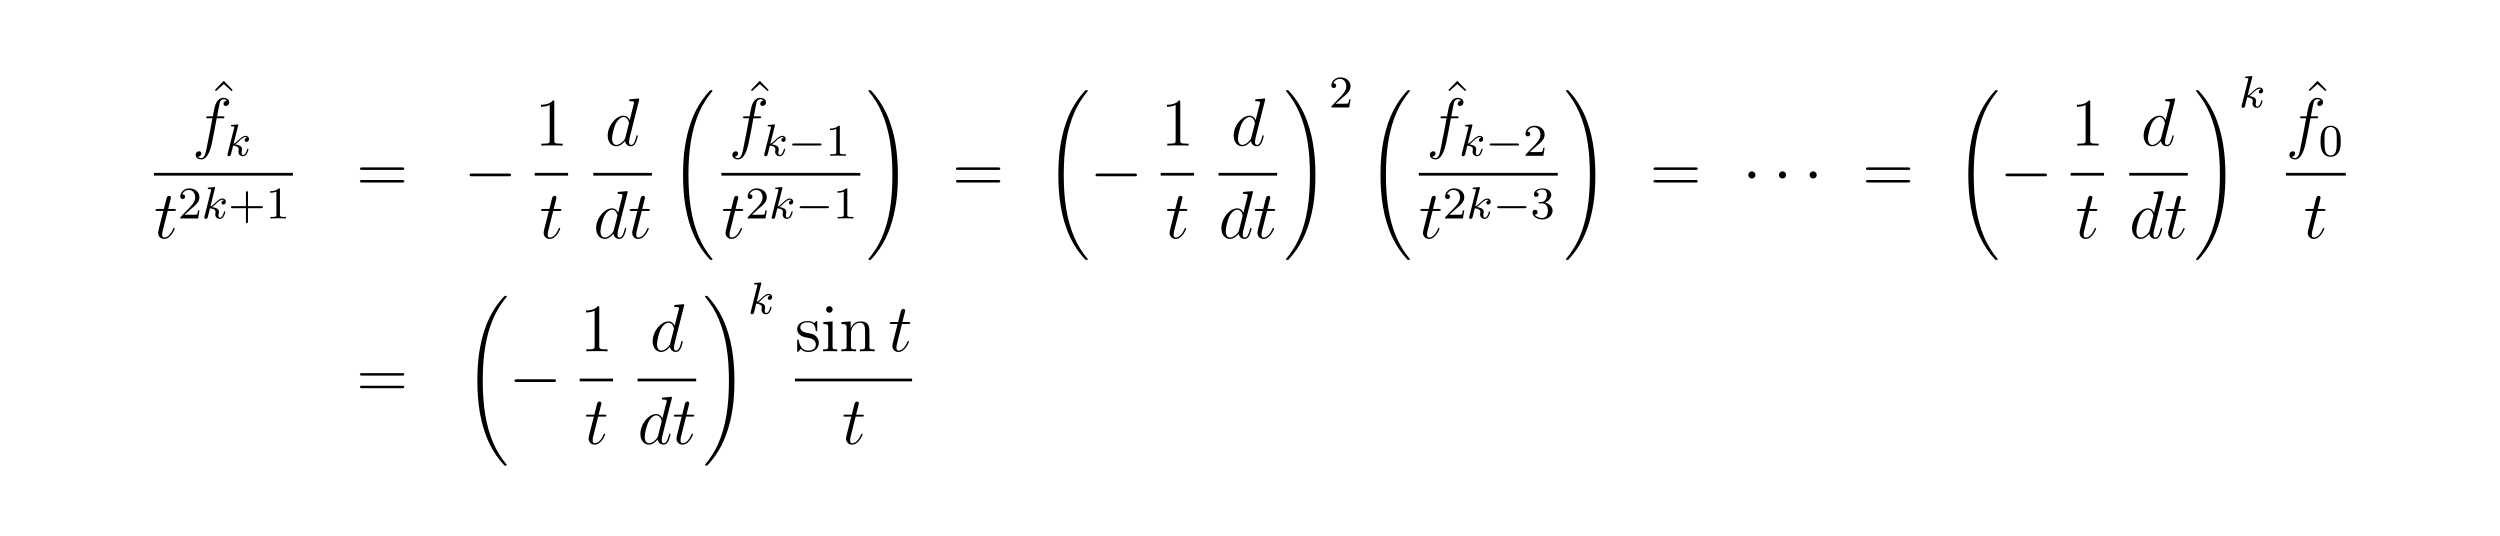 <?xml version="1.0" encoding="UTF-8"?>
<svg xmlns="http://www.w3.org/2000/svg" xmlns:xlink="http://www.w3.org/1999/xlink" width="440.45pt" height="94.43pt" viewBox="0 0 440.45 94.43" version="1.2">
<defs>
<g>
<symbol overflow="visible" id="glyph0-0">
<path style="stroke:none;" d=""/>
</symbol>
<symbol overflow="visible" id="glyph0-1">
<path style="stroke:none;" d="M 2.922 -8.297 L 1.359 -6.672 L 1.547 -6.484 L 2.922 -7.719 L 4.297 -6.484 L 4.484 -6.672 Z M 2.922 -8.297 "/>
</symbol>
<symbol overflow="visible" id="glyph0-2">
<path style="stroke:none;" d="M 8.062 -3.875 C 8.234 -3.875 8.453 -3.875 8.453 -4.094 C 8.453 -4.312 8.25 -4.312 8.062 -4.312 L 1.031 -4.312 C 0.859 -4.312 0.641 -4.312 0.641 -4.094 C 0.641 -3.875 0.844 -3.875 1.031 -3.875 Z M 8.062 -1.656 C 8.234 -1.656 8.453 -1.656 8.453 -1.859 C 8.453 -2.094 8.25 -2.094 8.062 -2.094 L 1.031 -2.094 C 0.859 -2.094 0.641 -2.094 0.641 -1.875 C 0.641 -1.656 0.844 -1.656 1.031 -1.656 Z M 8.062 -1.656 "/>
</symbol>
<symbol overflow="visible" id="glyph0-3">
<path style="stroke:none;" d="M 3.438 -7.656 C 3.438 -7.938 3.438 -7.953 3.203 -7.953 C 2.922 -7.625 2.312 -7.188 1.094 -7.188 L 1.094 -6.844 C 1.359 -6.844 1.953 -6.844 2.625 -7.141 L 2.625 -0.922 C 2.625 -0.484 2.578 -0.344 1.531 -0.344 L 1.156 -0.344 L 1.156 0 C 1.484 -0.031 2.641 -0.031 3.031 -0.031 C 3.438 -0.031 4.578 -0.031 4.906 0 L 4.906 -0.344 L 4.531 -0.344 C 3.484 -0.344 3.438 -0.484 3.438 -0.922 Z M 3.438 -7.656 "/>
</symbol>
<symbol overflow="visible" id="glyph0-4">
<path style="stroke:none;" d="M 3.922 -5.062 C 3.922 -5.266 3.922 -5.328 3.797 -5.328 C 3.703 -5.328 3.484 -5.062 3.391 -4.953 C 3.031 -5.266 2.656 -5.328 2.266 -5.328 C 0.828 -5.328 0.391 -4.547 0.391 -3.891 C 0.391 -3.75 0.391 -3.328 0.844 -2.922 C 1.234 -2.578 1.641 -2.5 2.188 -2.391 C 2.844 -2.266 3 -2.219 3.297 -1.984 C 3.516 -1.812 3.672 -1.547 3.672 -1.203 C 3.672 -0.688 3.375 -0.125 2.312 -0.125 C 1.531 -0.125 0.953 -0.578 0.688 -1.766 C 0.641 -1.984 0.641 -2 0.641 -2.016 C 0.609 -2.062 0.562 -2.062 0.531 -2.062 C 0.391 -2.062 0.391 -2 0.391 -1.781 L 0.391 -0.156 C 0.391 0.062 0.391 0.125 0.516 0.125 C 0.578 0.125 0.578 0.109 0.781 -0.141 C 0.844 -0.234 0.844 -0.25 1.031 -0.438 C 1.484 0.125 2.125 0.125 2.328 0.125 C 3.578 0.125 4.203 -0.578 4.203 -1.516 C 4.203 -2.156 3.812 -2.547 3.703 -2.656 C 3.281 -3.031 2.953 -3.094 2.156 -3.234 C 1.812 -3.312 0.938 -3.484 0.938 -4.203 C 0.938 -4.562 1.188 -5.109 2.266 -5.109 C 3.562 -5.109 3.641 -4 3.656 -3.641 C 3.672 -3.531 3.75 -3.531 3.797 -3.531 C 3.922 -3.531 3.922 -3.594 3.922 -3.812 Z M 3.922 -5.062 "/>
</symbol>
<symbol overflow="visible" id="glyph0-5">
<path style="stroke:none;" d="M 2.078 -7.359 C 2.078 -7.672 1.828 -7.953 1.5 -7.953 C 1.188 -7.953 0.922 -7.703 0.922 -7.375 C 0.922 -7.016 1.203 -6.797 1.5 -6.797 C 1.859 -6.797 2.078 -7.094 2.078 -7.359 Z M 0.438 -5.141 L 0.438 -4.797 C 1.188 -4.797 1.297 -4.719 1.297 -4.141 L 1.297 -0.891 C 1.297 -0.344 1.172 -0.344 0.391 -0.344 L 0.391 0 C 0.734 -0.031 1.297 -0.031 1.656 -0.031 C 1.781 -0.031 2.469 -0.031 2.875 0 L 2.875 -0.344 C 2.109 -0.344 2.062 -0.406 2.062 -0.875 L 2.062 -5.266 Z M 0.438 -5.141 "/>
</symbol>
<symbol overflow="visible" id="glyph0-6">
<path style="stroke:none;" d="M 5.312 -2.906 C 5.312 -4.016 5.312 -4.344 5.047 -4.734 C 4.703 -5.203 4.141 -5.266 3.734 -5.266 C 2.562 -5.266 2.109 -4.281 2.016 -4.047 L 2.016 -5.266 L 0.375 -5.141 L 0.375 -4.797 C 1.188 -4.797 1.297 -4.703 1.297 -4.125 L 1.297 -0.891 C 1.297 -0.344 1.156 -0.344 0.375 -0.344 L 0.375 0 C 0.688 -0.031 1.344 -0.031 1.672 -0.031 C 2.016 -0.031 2.672 -0.031 2.969 0 L 2.969 -0.344 C 2.219 -0.344 2.062 -0.344 2.062 -0.891 L 2.062 -3.109 C 2.062 -4.359 2.891 -5.031 3.641 -5.031 C 4.375 -5.031 4.547 -4.422 4.547 -3.688 L 4.547 -0.891 C 4.547 -0.344 4.406 -0.344 3.641 -0.344 L 3.641 0 C 3.938 -0.031 4.594 -0.031 4.922 -0.031 C 5.266 -0.031 5.922 -0.031 6.234 0 L 6.234 -0.344 C 5.625 -0.344 5.328 -0.344 5.312 -0.703 Z M 5.312 -2.906 "/>
</symbol>
<symbol overflow="visible" id="glyph1-0">
<path style="stroke:none;" d=""/>
</symbol>
<symbol overflow="visible" id="glyph1-1">
<path style="stroke:none;" d="M 5.328 -4.812 C 5.562 -4.812 5.672 -4.812 5.672 -5.031 C 5.672 -5.156 5.562 -5.156 5.359 -5.156 L 4.391 -5.156 C 4.609 -6.391 4.781 -7.234 4.875 -7.609 C 4.953 -7.906 5.203 -8.172 5.516 -8.172 C 5.766 -8.172 6.016 -8.062 6.125 -7.953 C 5.672 -7.906 5.516 -7.562 5.516 -7.359 C 5.516 -7.125 5.703 -6.984 5.922 -6.984 C 6.172 -6.984 6.531 -7.188 6.531 -7.641 C 6.531 -8.141 6.031 -8.422 5.5 -8.422 C 4.984 -8.422 4.484 -8.031 4.25 -7.562 C 4.031 -7.141 3.906 -6.719 3.641 -5.156 L 2.828 -5.156 C 2.609 -5.156 2.484 -5.156 2.484 -4.938 C 2.484 -4.812 2.562 -4.812 2.797 -4.812 L 3.562 -4.812 C 3.344 -3.688 2.859 -0.984 2.578 0.281 C 2.375 1.328 2.203 2.203 1.609 2.203 C 1.562 2.203 1.219 2.203 1 1.969 C 1.609 1.922 1.609 1.406 1.609 1.391 C 1.609 1.141 1.438 1 1.203 1 C 0.969 1 0.609 1.203 0.609 1.656 C 0.609 2.172 1.141 2.438 1.609 2.438 C 2.828 2.438 3.328 0.25 3.453 -0.344 C 3.672 -1.266 4.25 -4.453 4.312 -4.812 Z M 5.328 -4.812 "/>
</symbol>
<symbol overflow="visible" id="glyph1-2">
<path style="stroke:none;" d="M 2.406 -4.812 L 3.5 -4.812 C 3.734 -4.812 3.844 -4.812 3.844 -5.016 C 3.844 -5.156 3.781 -5.156 3.531 -5.156 L 2.484 -5.156 L 2.922 -6.891 C 2.969 -7.062 2.969 -7.094 2.969 -7.172 C 2.969 -7.359 2.828 -7.469 2.672 -7.469 C 2.562 -7.469 2.297 -7.438 2.203 -7.047 L 1.734 -5.156 L 0.609 -5.156 C 0.375 -5.156 0.266 -5.156 0.266 -4.922 C 0.266 -4.812 0.344 -4.812 0.578 -4.812 L 1.641 -4.812 L 0.844 -1.656 C 0.75 -1.234 0.719 -1.109 0.719 -0.953 C 0.719 -0.391 1.109 0.125 1.781 0.125 C 2.984 0.125 3.641 -1.625 3.641 -1.703 C 3.641 -1.781 3.578 -1.812 3.516 -1.812 C 3.484 -1.812 3.438 -1.812 3.422 -1.766 C 3.406 -1.75 3.391 -1.75 3.312 -1.547 C 3.062 -0.953 2.516 -0.125 1.812 -0.125 C 1.453 -0.125 1.438 -0.422 1.438 -0.688 C 1.438 -0.688 1.438 -0.922 1.469 -1.062 Z M 2.406 -4.812 "/>
</symbol>
<symbol overflow="visible" id="glyph1-3">
<path style="stroke:none;" d="M 6.016 -8 C 6.031 -8.047 6.047 -8.109 6.047 -8.172 C 6.047 -8.297 5.922 -8.297 5.906 -8.297 C 5.891 -8.297 5.312 -8.25 5.25 -8.234 C 5.047 -8.219 4.859 -8.203 4.656 -8.188 C 4.344 -8.156 4.266 -8.156 4.266 -7.938 C 4.266 -7.812 4.359 -7.812 4.531 -7.812 C 5.109 -7.812 5.125 -7.703 5.125 -7.594 C 5.125 -7.516 5.109 -7.422 5.094 -7.391 L 4.359 -4.484 C 4.234 -4.797 3.906 -5.266 3.281 -5.266 C 1.938 -5.266 0.484 -3.531 0.484 -1.75 C 0.484 -0.578 1.172 0.125 1.984 0.125 C 2.641 0.125 3.203 -0.391 3.531 -0.781 C 3.656 -0.078 4.219 0.125 4.578 0.125 C 4.938 0.125 5.219 -0.094 5.438 -0.531 C 5.625 -0.938 5.797 -1.656 5.797 -1.703 C 5.797 -1.766 5.75 -1.812 5.672 -1.812 C 5.562 -1.812 5.562 -1.75 5.516 -1.578 C 5.328 -0.875 5.109 -0.125 4.609 -0.125 C 4.266 -0.125 4.25 -0.438 4.25 -0.672 C 4.25 -0.719 4.25 -0.969 4.328 -1.297 Z M 3.594 -1.422 C 3.531 -1.219 3.531 -1.188 3.375 -0.969 C 3.109 -0.641 2.578 -0.125 2.016 -0.125 C 1.531 -0.125 1.25 -0.562 1.25 -1.266 C 1.25 -1.922 1.625 -3.266 1.859 -3.766 C 2.266 -4.609 2.828 -5.031 3.281 -5.031 C 4.078 -5.031 4.234 -4.047 4.234 -3.953 C 4.234 -3.938 4.203 -3.797 4.188 -3.766 Z M 3.594 -1.422 "/>
</symbol>
<symbol overflow="visible" id="glyph2-0">
<path style="stroke:none;" d=""/>
</symbol>
<symbol overflow="visible" id="glyph2-1">
<path style="stroke:none;" d="M 2.328 -5.297 C 2.328 -5.312 2.359 -5.406 2.359 -5.422 C 2.359 -5.453 2.328 -5.531 2.234 -5.531 C 2.203 -5.531 1.953 -5.5 1.766 -5.484 L 1.328 -5.453 C 1.141 -5.438 1.062 -5.438 1.062 -5.297 C 1.062 -5.172 1.172 -5.172 1.281 -5.172 C 1.656 -5.172 1.656 -5.125 1.656 -5.062 C 1.656 -5.031 1.656 -5.016 1.625 -4.875 L 0.484 -0.344 C 0.453 -0.219 0.453 -0.172 0.453 -0.172 C 0.453 -0.031 0.562 0.078 0.719 0.078 C 0.984 0.078 1.047 -0.172 1.078 -0.281 C 1.156 -0.625 1.375 -1.469 1.453 -1.797 C 1.891 -1.75 2.438 -1.609 2.438 -1.141 C 2.438 -1.109 2.438 -1.062 2.422 -0.984 C 2.391 -0.891 2.375 -0.766 2.375 -0.734 C 2.375 -0.266 2.719 0.078 3.188 0.078 C 3.516 0.078 3.734 -0.172 3.828 -0.312 C 4.031 -0.609 4.156 -1.094 4.156 -1.141 C 4.156 -1.219 4.094 -1.25 4.031 -1.25 C 3.938 -1.25 3.922 -1.188 3.891 -1.047 C 3.781 -0.672 3.578 -0.141 3.203 -0.141 C 3 -0.141 2.953 -0.312 2.953 -0.531 C 2.953 -0.641 2.953 -0.734 3 -0.922 C 3 -0.953 3.031 -1.078 3.031 -1.156 C 3.031 -1.812 2.219 -1.953 1.812 -2.016 C 2.109 -2.188 2.375 -2.469 2.469 -2.562 C 2.906 -3 3.266 -3.297 3.656 -3.297 C 3.75 -3.297 3.844 -3.266 3.906 -3.188 C 3.484 -3.125 3.484 -2.75 3.484 -2.75 C 3.484 -2.578 3.625 -2.453 3.797 -2.453 C 4.016 -2.453 4.25 -2.625 4.25 -2.953 C 4.25 -3.234 4.062 -3.516 3.656 -3.516 C 3.203 -3.516 2.781 -3.156 2.328 -2.703 C 1.859 -2.25 1.672 -2.172 1.531 -2.109 Z M 2.328 -5.297 "/>
</symbol>
<symbol overflow="visible" id="glyph3-0">
<path style="stroke:none;" d=""/>
</symbol>
<symbol overflow="visible" id="glyph3-1">
<path style="stroke:none;" d="M 2.25 -1.625 C 2.375 -1.75 2.703 -2.016 2.844 -2.125 C 3.328 -2.578 3.797 -3.016 3.797 -3.734 C 3.797 -4.688 3 -5.297 2.016 -5.297 C 1.047 -5.297 0.422 -4.578 0.422 -3.859 C 0.422 -3.469 0.734 -3.422 0.844 -3.422 C 1.016 -3.422 1.266 -3.531 1.266 -3.844 C 1.266 -4.25 0.859 -4.25 0.766 -4.25 C 1 -4.844 1.531 -5.031 1.922 -5.031 C 2.656 -5.031 3.047 -4.406 3.047 -3.734 C 3.047 -2.906 2.469 -2.297 1.516 -1.344 L 0.516 -0.297 C 0.422 -0.219 0.422 -0.203 0.422 0 L 3.562 0 L 3.797 -1.422 L 3.547 -1.422 C 3.531 -1.266 3.469 -0.875 3.375 -0.719 C 3.328 -0.656 2.719 -0.656 2.594 -0.656 L 1.172 -0.656 Z M 2.25 -1.625 "/>
</symbol>
<symbol overflow="visible" id="glyph3-2">
<path style="stroke:none;" d="M 3.469 -1.812 L 5.812 -1.812 C 5.922 -1.812 6.109 -1.812 6.109 -1.984 C 6.109 -2.172 5.922 -2.172 5.812 -2.172 L 3.469 -2.172 L 3.469 -4.531 C 3.469 -4.641 3.469 -4.812 3.297 -4.812 C 3.109 -4.812 3.109 -4.641 3.109 -4.531 L 3.109 -2.172 L 0.75 -2.172 C 0.641 -2.172 0.469 -2.172 0.469 -1.984 C 0.469 -1.812 0.641 -1.812 0.75 -1.812 L 3.109 -1.812 L 3.109 0.547 C 3.109 0.656 3.109 0.828 3.297 0.828 C 3.469 0.828 3.469 0.656 3.469 0.547 Z M 3.469 -1.812 "/>
</symbol>
<symbol overflow="visible" id="glyph3-3">
<path style="stroke:none;" d="M 2.5 -5.078 C 2.5 -5.297 2.484 -5.297 2.266 -5.297 C 1.938 -4.984 1.516 -4.797 0.766 -4.797 L 0.766 -4.531 C 0.984 -4.531 1.406 -4.531 1.875 -4.734 L 1.875 -0.656 C 1.875 -0.359 1.844 -0.266 1.094 -0.266 L 0.812 -0.266 L 0.812 0 C 1.141 -0.031 1.828 -0.031 2.188 -0.031 C 2.547 -0.031 3.234 -0.031 3.562 0 L 3.562 -0.266 L 3.281 -0.266 C 2.531 -0.266 2.5 -0.359 2.5 -0.656 Z M 2.5 -5.078 "/>
</symbol>
<symbol overflow="visible" id="glyph3-4">
<path style="stroke:none;" d="M 2.016 -2.656 C 2.641 -2.656 3.047 -2.203 3.047 -1.359 C 3.047 -0.359 2.484 -0.078 2.062 -0.078 C 1.625 -0.078 1.016 -0.234 0.734 -0.656 C 1.031 -0.656 1.234 -0.844 1.234 -1.094 C 1.234 -1.359 1.047 -1.531 0.781 -1.531 C 0.578 -1.531 0.344 -1.406 0.344 -1.078 C 0.344 -0.328 1.156 0.172 2.078 0.172 C 3.125 0.172 3.875 -0.562 3.875 -1.359 C 3.875 -2.031 3.344 -2.625 2.531 -2.812 C 3.156 -3.031 3.641 -3.562 3.641 -4.203 C 3.641 -4.844 2.922 -5.297 2.094 -5.297 C 1.234 -5.297 0.594 -4.844 0.594 -4.234 C 0.594 -3.938 0.781 -3.812 1 -3.812 C 1.25 -3.812 1.406 -3.984 1.406 -4.219 C 1.406 -4.516 1.141 -4.625 0.969 -4.625 C 1.312 -5.062 1.922 -5.094 2.062 -5.094 C 2.266 -5.094 2.875 -5.031 2.875 -4.203 C 2.875 -3.656 2.641 -3.312 2.531 -3.188 C 2.297 -2.938 2.109 -2.922 1.625 -2.891 C 1.469 -2.891 1.406 -2.875 1.406 -2.766 C 1.406 -2.656 1.484 -2.656 1.625 -2.656 Z M 2.016 -2.656 "/>
</symbol>
<symbol overflow="visible" id="glyph3-5">
<path style="stroke:none;" d="M 3.891 -2.547 C 3.891 -3.391 3.812 -3.906 3.547 -4.422 C 3.203 -5.125 2.547 -5.297 2.109 -5.297 C 1.109 -5.297 0.734 -4.547 0.625 -4.328 C 0.344 -3.75 0.328 -2.953 0.328 -2.547 C 0.328 -2.016 0.344 -1.219 0.734 -0.578 C 1.094 0.016 1.688 0.172 2.109 0.172 C 2.5 0.172 3.172 0.047 3.578 -0.734 C 3.875 -1.312 3.891 -2.031 3.891 -2.547 Z M 2.109 -0.062 C 1.844 -0.062 1.297 -0.188 1.125 -1.016 C 1.031 -1.469 1.031 -2.219 1.031 -2.641 C 1.031 -3.188 1.031 -3.75 1.125 -4.188 C 1.297 -5 1.906 -5.078 2.109 -5.078 C 2.375 -5.078 2.938 -4.938 3.094 -4.219 C 3.188 -3.781 3.188 -3.172 3.188 -2.641 C 3.188 -2.172 3.188 -1.453 3.094 -1 C 2.922 -0.172 2.375 -0.062 2.109 -0.062 Z M 2.109 -0.062 "/>
</symbol>
<symbol overflow="visible" id="glyph4-0">
<path style="stroke:none;" d=""/>
</symbol>
<symbol overflow="visible" id="glyph4-1">
<path style="stroke:none;" d="M 7.875 -2.75 C 8.078 -2.75 8.297 -2.75 8.297 -2.984 C 8.297 -3.234 8.078 -3.234 7.875 -3.234 L 1.406 -3.234 C 1.203 -3.234 0.984 -3.234 0.984 -2.984 C 0.984 -2.75 1.203 -2.75 1.406 -2.75 Z M 7.875 -2.75 "/>
</symbol>
<symbol overflow="visible" id="glyph4-2">
<path style="stroke:none;" d="M 2.297 -2.984 C 2.297 -3.328 2.016 -3.625 1.656 -3.625 C 1.312 -3.625 1.031 -3.328 1.031 -2.984 C 1.031 -2.641 1.312 -2.359 1.656 -2.359 C 2.016 -2.359 2.297 -2.641 2.297 -2.984 Z M 2.297 -2.984 "/>
</symbol>
<symbol overflow="visible" id="glyph5-0">
<path style="stroke:none;" d=""/>
</symbol>
<symbol overflow="visible" id="glyph5-1">
<path style="stroke:none;" d="M 7.547 29.391 C 7.547 29.375 7.547 29.344 7.484 29.281 C 6.531 28.125 5.734 26.844 5.141 25.453 C 3.844 22.406 3.312 18.844 3.312 14.547 C 3.312 10.312 3.812 6.578 5.281 3.312 C 5.859 2.047 6.625 0.875 7.5 -0.203 C 7.531 -0.234 7.547 -0.266 7.547 -0.297 C 7.547 -0.406 7.484 -0.406 7.328 -0.406 C 7.172 -0.406 7.156 -0.406 7.141 -0.375 C 7.125 -0.375 6.516 0.234 5.734 1.328 C 4 3.781 3.125 6.703 2.672 9.672 C 2.438 11.281 2.359 12.922 2.359 14.547 C 2.359 18.266 2.828 22.078 4.422 25.484 C 5.125 27 6.078 28.375 7.062 29.406 C 7.141 29.484 7.156 29.5 7.328 29.5 C 7.484 29.5 7.547 29.5 7.547 29.391 Z M 7.547 29.391 "/>
</symbol>
<symbol overflow="visible" id="glyph5-2">
<path style="stroke:none;" d="M 5.531 14.547 C 5.531 10.828 5.062 7.016 3.469 3.609 C 2.766 2.094 1.812 0.734 0.828 -0.312 C 0.734 -0.391 0.734 -0.406 0.562 -0.406 C 0.422 -0.406 0.344 -0.406 0.344 -0.297 C 0.344 -0.266 0.375 -0.203 0.406 -0.172 C 1.359 0.984 2.156 2.25 2.734 3.641 C 4.047 6.688 4.562 10.266 4.562 14.547 C 4.562 18.797 4.078 22.516 2.609 25.797 C 2.031 27.062 1.266 28.234 0.375 29.312 C 0.375 29.328 0.344 29.375 0.344 29.391 C 0.344 29.5 0.422 29.5 0.562 29.5 C 0.703 29.5 0.734 29.5 0.75 29.484 C 0.75 29.469 1.375 28.875 2.156 27.766 C 3.891 25.328 4.766 22.391 5.219 19.422 C 5.453 17.812 5.531 16.172 5.531 14.547 Z M 5.531 14.547 "/>
</symbol>
<symbol overflow="visible" id="glyph6-0">
<path style="stroke:none;" d=""/>
</symbol>
<symbol overflow="visible" id="glyph6-1">
<path style="stroke:none;" d="M 5.562 -1.812 C 5.703 -1.812 5.875 -1.812 5.875 -1.984 C 5.875 -2.172 5.703 -2.172 5.562 -2.172 L 1 -2.172 C 0.875 -2.172 0.703 -2.172 0.703 -1.984 C 0.703 -1.812 0.875 -1.812 1 -1.812 Z M 5.562 -1.812 "/>
</symbol>
</g>
</defs>
<g id="surface1">
<g style="fill:rgb(0%,0%,0%);fill-opacity:1;">
  <use xlink:href="#glyph0-1" x="36.5" y="22.53"/>
</g>
<g style="fill:rgb(0%,0%,0%);fill-opacity:1;">
  <use xlink:href="#glyph1-1" x="33.86" y="25.65"/>
</g>
<g style="fill:rgb(0%,0%,0%);fill-opacity:1;">
  <use xlink:href="#glyph2-1" x="39.62" y="27.45"/>
</g>
<path style=" stroke:none;fill-rule:nonzero;fill:rgb(0%,0%,0%);fill-opacity:1;" d="M 27.129 30.461 L 51.609 30.461 L 51.609 30.941 L 27.129 30.941 Z M 27.129 30.461 "/>
<g style="fill:rgb(0%,0%,0%);fill-opacity:1;">
  <use xlink:href="#glyph1-2" x="27.14" y="41.97"/>
</g>
<g style="fill:rgb(0%,0%,0%);fill-opacity:1;">
  <use xlink:href="#glyph3-1" x="31.34" y="38.49"/>
</g>
<g style="fill:rgb(0%,0%,0%);fill-opacity:1;">
  <use xlink:href="#glyph2-1" x="35.54" y="38.49"/>
</g>
<g style="fill:rgb(0%,0%,0%);fill-opacity:1;">
  <use xlink:href="#glyph3-2" x="40.22" y="38.49"/>
</g>
<g style="fill:rgb(0%,0%,0%);fill-opacity:1;">
  <use xlink:href="#glyph3-3" x="46.82" y="38.49"/>
</g>
<g style="fill:rgb(0%,0%,0%);fill-opacity:1;">
  <use xlink:href="#glyph0-2" x="62.78" y="33.81"/>
</g>
<g style="fill:rgb(0%,0%,0%);fill-opacity:1;">
  <use xlink:href="#glyph4-1" x="81.74" y="33.81"/>
</g>
<g style="fill:rgb(0%,0%,0%);fill-opacity:1;">
  <use xlink:href="#glyph0-3" x="94.22" y="25.65"/>
</g>
<path style=" stroke:none;fill-rule:nonzero;fill:rgb(0%,0%,0%);fill-opacity:1;" d="M 94.207 30.461 L 100.086 30.461 L 100.086 30.941 L 94.207 30.941 Z M 94.207 30.461 "/>
<g style="fill:rgb(0%,0%,0%);fill-opacity:1;">
  <use xlink:href="#glyph1-2" x="95.06" y="41.97"/>
</g>
<g style="fill:rgb(0%,0%,0%);fill-opacity:1;">
  <use xlink:href="#glyph1-3" x="106.58" y="25.65"/>
</g>
<path style=" stroke:none;fill-rule:nonzero;fill:rgb(0%,0%,0%);fill-opacity:1;" d="M 104.527 30.461 L 114.848 30.461 L 114.848 30.941 L 104.527 30.941 Z M 104.527 30.461 "/>
<g style="fill:rgb(0%,0%,0%);fill-opacity:1;">
  <use xlink:href="#glyph1-3" x="104.54" y="41.97"/>
</g>
<g style="fill:rgb(0%,0%,0%);fill-opacity:1;">
  <use xlink:href="#glyph1-2" x="110.66" y="41.97"/>
</g>
<g style="fill:rgb(0%,0%,0%);fill-opacity:1;">
  <use xlink:href="#glyph5-1" x="117.98" y="16.29"/>
</g>
<g style="fill:rgb(0%,0%,0%);fill-opacity:1;">
  <use xlink:href="#glyph0-1" x="130.94" y="22.53"/>
</g>
<g style="fill:rgb(0%,0%,0%);fill-opacity:1;">
  <use xlink:href="#glyph1-1" x="128.42" y="25.65"/>
</g>
<g style="fill:rgb(0%,0%,0%);fill-opacity:1;">
  <use xlink:href="#glyph2-1" x="134.18" y="27.45"/>
</g>
<g style="fill:rgb(0%,0%,0%);fill-opacity:1;">
  <use xlink:href="#glyph6-1" x="138.86" y="27.45"/>
</g>
<g style="fill:rgb(0%,0%,0%);fill-opacity:1;">
  <use xlink:href="#glyph3-3" x="145.46" y="27.45"/>
</g>
<path style=" stroke:none;fill-rule:nonzero;fill:rgb(0%,0%,0%);fill-opacity:1;" d="M 127.09 30.461 L 151.57 30.461 L 151.57 30.941 L 127.09 30.941 Z M 127.09 30.461 "/>
<g style="fill:rgb(0%,0%,0%);fill-opacity:1;">
  <use xlink:href="#glyph1-2" x="127.1" y="41.97"/>
</g>
<g style="fill:rgb(0%,0%,0%);fill-opacity:1;">
  <use xlink:href="#glyph3-1" x="131.3" y="38.49"/>
</g>
<g style="fill:rgb(0%,0%,0%);fill-opacity:1;">
  <use xlink:href="#glyph2-1" x="135.5" y="38.49"/>
</g>
<g style="fill:rgb(0%,0%,0%);fill-opacity:1;">
  <use xlink:href="#glyph6-1" x="140.18" y="38.49"/>
</g>
<g style="fill:rgb(0%,0%,0%);fill-opacity:1;">
  <use xlink:href="#glyph3-3" x="146.78" y="38.49"/>
</g>
<g style="fill:rgb(0%,0%,0%);fill-opacity:1;">
  <use xlink:href="#glyph5-2" x="152.66" y="16.29"/>
</g>
<g style="fill:rgb(0%,0%,0%);fill-opacity:1;">
  <use xlink:href="#glyph0-2" x="167.78" y="33.81"/>
</g>
<g style="fill:rgb(0%,0%,0%);fill-opacity:1;">
  <use xlink:href="#glyph5-1" x="184.1" y="16.29"/>
</g>
<g style="fill:rgb(0%,0%,0%);fill-opacity:1;">
  <use xlink:href="#glyph4-1" x="192.02" y="33.81"/>
</g>
<g style="fill:rgb(0%,0%,0%);fill-opacity:1;">
  <use xlink:href="#glyph0-3" x="204.5" y="25.65"/>
</g>
<path style=" stroke:none;fill-rule:nonzero;fill:rgb(0%,0%,0%);fill-opacity:1;" d="M 204.488 30.461 L 210.367 30.461 L 210.367 30.941 L 204.488 30.941 Z M 204.488 30.461 "/>
<g style="fill:rgb(0%,0%,0%);fill-opacity:1;">
  <use xlink:href="#glyph1-2" x="205.34" y="41.97"/>
</g>
<g style="fill:rgb(0%,0%,0%);fill-opacity:1;">
  <use xlink:href="#glyph1-3" x="216.86" y="25.65"/>
</g>
<path style=" stroke:none;fill-rule:nonzero;fill:rgb(0%,0%,0%);fill-opacity:1;" d="M 214.688 30.461 L 225.008 30.461 L 225.008 30.941 L 214.688 30.941 Z M 214.688 30.461 "/>
<g style="fill:rgb(0%,0%,0%);fill-opacity:1;">
  <use xlink:href="#glyph1-3" x="214.7" y="41.97"/>
</g>
<g style="fill:rgb(0%,0%,0%);fill-opacity:1;">
  <use xlink:href="#glyph1-2" x="220.82" y="41.97"/>
</g>
<g style="fill:rgb(0%,0%,0%);fill-opacity:1;">
  <use xlink:href="#glyph5-2" x="226.22" y="16.29"/>
</g>
<g style="fill:rgb(0%,0%,0%);fill-opacity:1;">
  <use xlink:href="#glyph3-1" x="234.14" y="18.93"/>
</g>
<g style="fill:rgb(0%,0%,0%);fill-opacity:1;">
  <use xlink:href="#glyph5-1" x="240.86" y="16.29"/>
</g>
<g style="fill:rgb(0%,0%,0%);fill-opacity:1;">
  <use xlink:href="#glyph0-1" x="253.82" y="22.53"/>
</g>
<g style="fill:rgb(0%,0%,0%);fill-opacity:1;">
  <use xlink:href="#glyph1-1" x="251.3" y="25.65"/>
</g>
<g style="fill:rgb(0%,0%,0%);fill-opacity:1;">
  <use xlink:href="#glyph2-1" x="257.06" y="27.45"/>
</g>
<g style="fill:rgb(0%,0%,0%);fill-opacity:1;">
  <use xlink:href="#glyph6-1" x="261.74" y="27.45"/>
</g>
<g style="fill:rgb(0%,0%,0%);fill-opacity:1;">
  <use xlink:href="#glyph3-1" x="268.34" y="27.45"/>
</g>
<path style=" stroke:none;fill-rule:nonzero;fill:rgb(0%,0%,0%);fill-opacity:1;" d="M 249.969 30.461 L 274.449 30.461 L 274.449 30.941 L 249.969 30.941 Z M 249.969 30.461 "/>
<g style="fill:rgb(0%,0%,0%);fill-opacity:1;">
  <use xlink:href="#glyph1-2" x="249.98" y="41.97"/>
</g>
<g style="fill:rgb(0%,0%,0%);fill-opacity:1;">
  <use xlink:href="#glyph3-1" x="254.18" y="38.49"/>
</g>
<g style="fill:rgb(0%,0%,0%);fill-opacity:1;">
  <use xlink:href="#glyph2-1" x="258.38" y="38.49"/>
</g>
<g style="fill:rgb(0%,0%,0%);fill-opacity:1;">
  <use xlink:href="#glyph6-1" x="263.06" y="38.49"/>
</g>
<g style="fill:rgb(0%,0%,0%);fill-opacity:1;">
  <use xlink:href="#glyph3-4" x="269.66" y="38.49"/>
</g>
<g style="fill:rgb(0%,0%,0%);fill-opacity:1;">
  <use xlink:href="#glyph5-2" x="275.54" y="16.29"/>
</g>
<g style="fill:rgb(0%,0%,0%);fill-opacity:1;">
  <use xlink:href="#glyph0-2" x="290.66" y="33.81"/>
</g>
<g style="fill:rgb(0%,0%,0%);fill-opacity:1;">
  <use xlink:href="#glyph4-2" x="306.98" y="33.81"/>
</g>
<g style="fill:rgb(0%,0%,0%);fill-opacity:1;">
  <use xlink:href="#glyph4-2" x="312.38" y="33.81"/>
</g>
<g style="fill:rgb(0%,0%,0%);fill-opacity:1;">
  <use xlink:href="#glyph4-2" x="317.78" y="33.81"/>
</g>
<g style="fill:rgb(0%,0%,0%);fill-opacity:1;">
  <use xlink:href="#glyph0-2" x="328.1" y="33.81"/>
</g>
<g style="fill:rgb(0%,0%,0%);fill-opacity:1;">
  <use xlink:href="#glyph5-1" x="344.42" y="16.29"/>
</g>
<g style="fill:rgb(0%,0%,0%);fill-opacity:1;">
  <use xlink:href="#glyph4-1" x="352.34" y="33.81"/>
</g>
<g style="fill:rgb(0%,0%,0%);fill-opacity:1;">
  <use xlink:href="#glyph0-3" x="364.82" y="25.65"/>
</g>
<path style=" stroke:none;fill-rule:nonzero;fill:rgb(0%,0%,0%);fill-opacity:1;" d="M 364.809 30.461 L 370.688 30.461 L 370.688 30.941 L 364.809 30.941 Z M 364.809 30.461 "/>
<g style="fill:rgb(0%,0%,0%);fill-opacity:1;">
  <use xlink:href="#glyph1-2" x="365.66" y="41.97"/>
</g>
<g style="fill:rgb(0%,0%,0%);fill-opacity:1;">
  <use xlink:href="#glyph1-3" x="377.18" y="25.65"/>
</g>
<path style=" stroke:none;fill-rule:nonzero;fill:rgb(0%,0%,0%);fill-opacity:1;" d="M 375.129 30.461 L 385.449 30.461 L 385.449 30.941 L 375.129 30.941 Z M 375.129 30.461 "/>
<g style="fill:rgb(0%,0%,0%);fill-opacity:1;">
  <use xlink:href="#glyph1-3" x="375.14" y="41.97"/>
</g>
<g style="fill:rgb(0%,0%,0%);fill-opacity:1;">
  <use xlink:href="#glyph1-2" x="381.26" y="41.97"/>
</g>
<g style="fill:rgb(0%,0%,0%);fill-opacity:1;">
  <use xlink:href="#glyph5-2" x="386.54" y="16.29"/>
</g>
<g style="fill:rgb(0%,0%,0%);fill-opacity:1;">
  <use xlink:href="#glyph2-1" x="394.46" y="18.93"/>
</g>
<g style="fill:rgb(0%,0%,0%);fill-opacity:1;">
  <use xlink:href="#glyph0-1" x="405.38" y="22.53"/>
</g>
<g style="fill:rgb(0%,0%,0%);fill-opacity:1;">
  <use xlink:href="#glyph1-1" x="402.74" y="25.65"/>
</g>
<g style="fill:rgb(0%,0%,0%);fill-opacity:1;">
  <use xlink:href="#glyph3-5" x="408.5" y="27.45"/>
</g>
<path style=" stroke:none;fill-rule:nonzero;fill:rgb(0%,0%,0%);fill-opacity:1;" d="M 402.727 30.461 L 413.285 30.461 L 413.285 30.941 L 402.727 30.941 Z M 402.727 30.461 "/>
<g style="fill:rgb(0%,0%,0%);fill-opacity:1;">
  <use xlink:href="#glyph1-2" x="405.86" y="41.97"/>
</g>
<g style="fill:rgb(0%,0%,0%);fill-opacity:1;">
  <use xlink:href="#glyph0-2" x="62.78" y="70.05"/>
</g>
<g style="fill:rgb(0%,0%,0%);fill-opacity:1;">
  <use xlink:href="#glyph5-1" x="81.74" y="52.53"/>
</g>
<g style="fill:rgb(0%,0%,0%);fill-opacity:1;">
  <use xlink:href="#glyph4-1" x="89.66" y="70.05"/>
</g>
<g style="fill:rgb(0%,0%,0%);fill-opacity:1;">
  <use xlink:href="#glyph0-3" x="102.14" y="61.89"/>
</g>
<path style=" stroke:none;fill-rule:nonzero;fill:rgb(0%,0%,0%);fill-opacity:1;" d="M 102.129 66.703 L 108.008 66.703 L 108.008 67.184 L 102.129 67.184 Z M 102.129 66.703 "/>
<g style="fill:rgb(0%,0%,0%);fill-opacity:1;">
  <use xlink:href="#glyph1-2" x="102.98" y="78.21"/>
</g>
<g style="fill:rgb(0%,0%,0%);fill-opacity:1;">
  <use xlink:href="#glyph1-3" x="114.5" y="61.89"/>
</g>
<path style=" stroke:none;fill-rule:nonzero;fill:rgb(0%,0%,0%);fill-opacity:1;" d="M 112.328 66.703 L 122.648 66.703 L 122.648 67.184 L 112.328 67.184 Z M 112.328 66.703 "/>
<g style="fill:rgb(0%,0%,0%);fill-opacity:1;">
  <use xlink:href="#glyph1-3" x="112.34" y="78.21"/>
</g>
<g style="fill:rgb(0%,0%,0%);fill-opacity:1;">
  <use xlink:href="#glyph1-2" x="118.46" y="78.21"/>
</g>
<g style="fill:rgb(0%,0%,0%);fill-opacity:1;">
  <use xlink:href="#glyph5-2" x="123.86" y="52.53"/>
</g>
<g style="fill:rgb(0%,0%,0%);fill-opacity:1;">
  <use xlink:href="#glyph2-1" x="131.78" y="55.29"/>
</g>
<g style="fill:rgb(0%,0%,0%);fill-opacity:1;">
  <use xlink:href="#glyph0-4" x="140.06" y="61.89"/>
</g>
<g style="fill:rgb(0%,0%,0%);fill-opacity:1;">
  <use xlink:href="#glyph0-5" x="144.62" y="61.89"/>
  <use xlink:href="#glyph0-6" x="147.86" y="61.89"/>
</g>
<g style="fill:rgb(0%,0%,0%);fill-opacity:1;">
  <use xlink:href="#glyph1-2" x="156.5" y="61.89"/>
</g>
<path style=" stroke:none;fill-rule:nonzero;fill:rgb(0%,0%,0%);fill-opacity:1;" d="M 140.047 66.703 L 160.688 66.703 L 160.688 67.184 L 140.047 67.184 Z M 140.047 66.703 "/>
<g style="fill:rgb(0%,0%,0%);fill-opacity:1;">
  <use xlink:href="#glyph1-2" x="148.34" y="78.21"/>
</g>
</g>
</svg>
